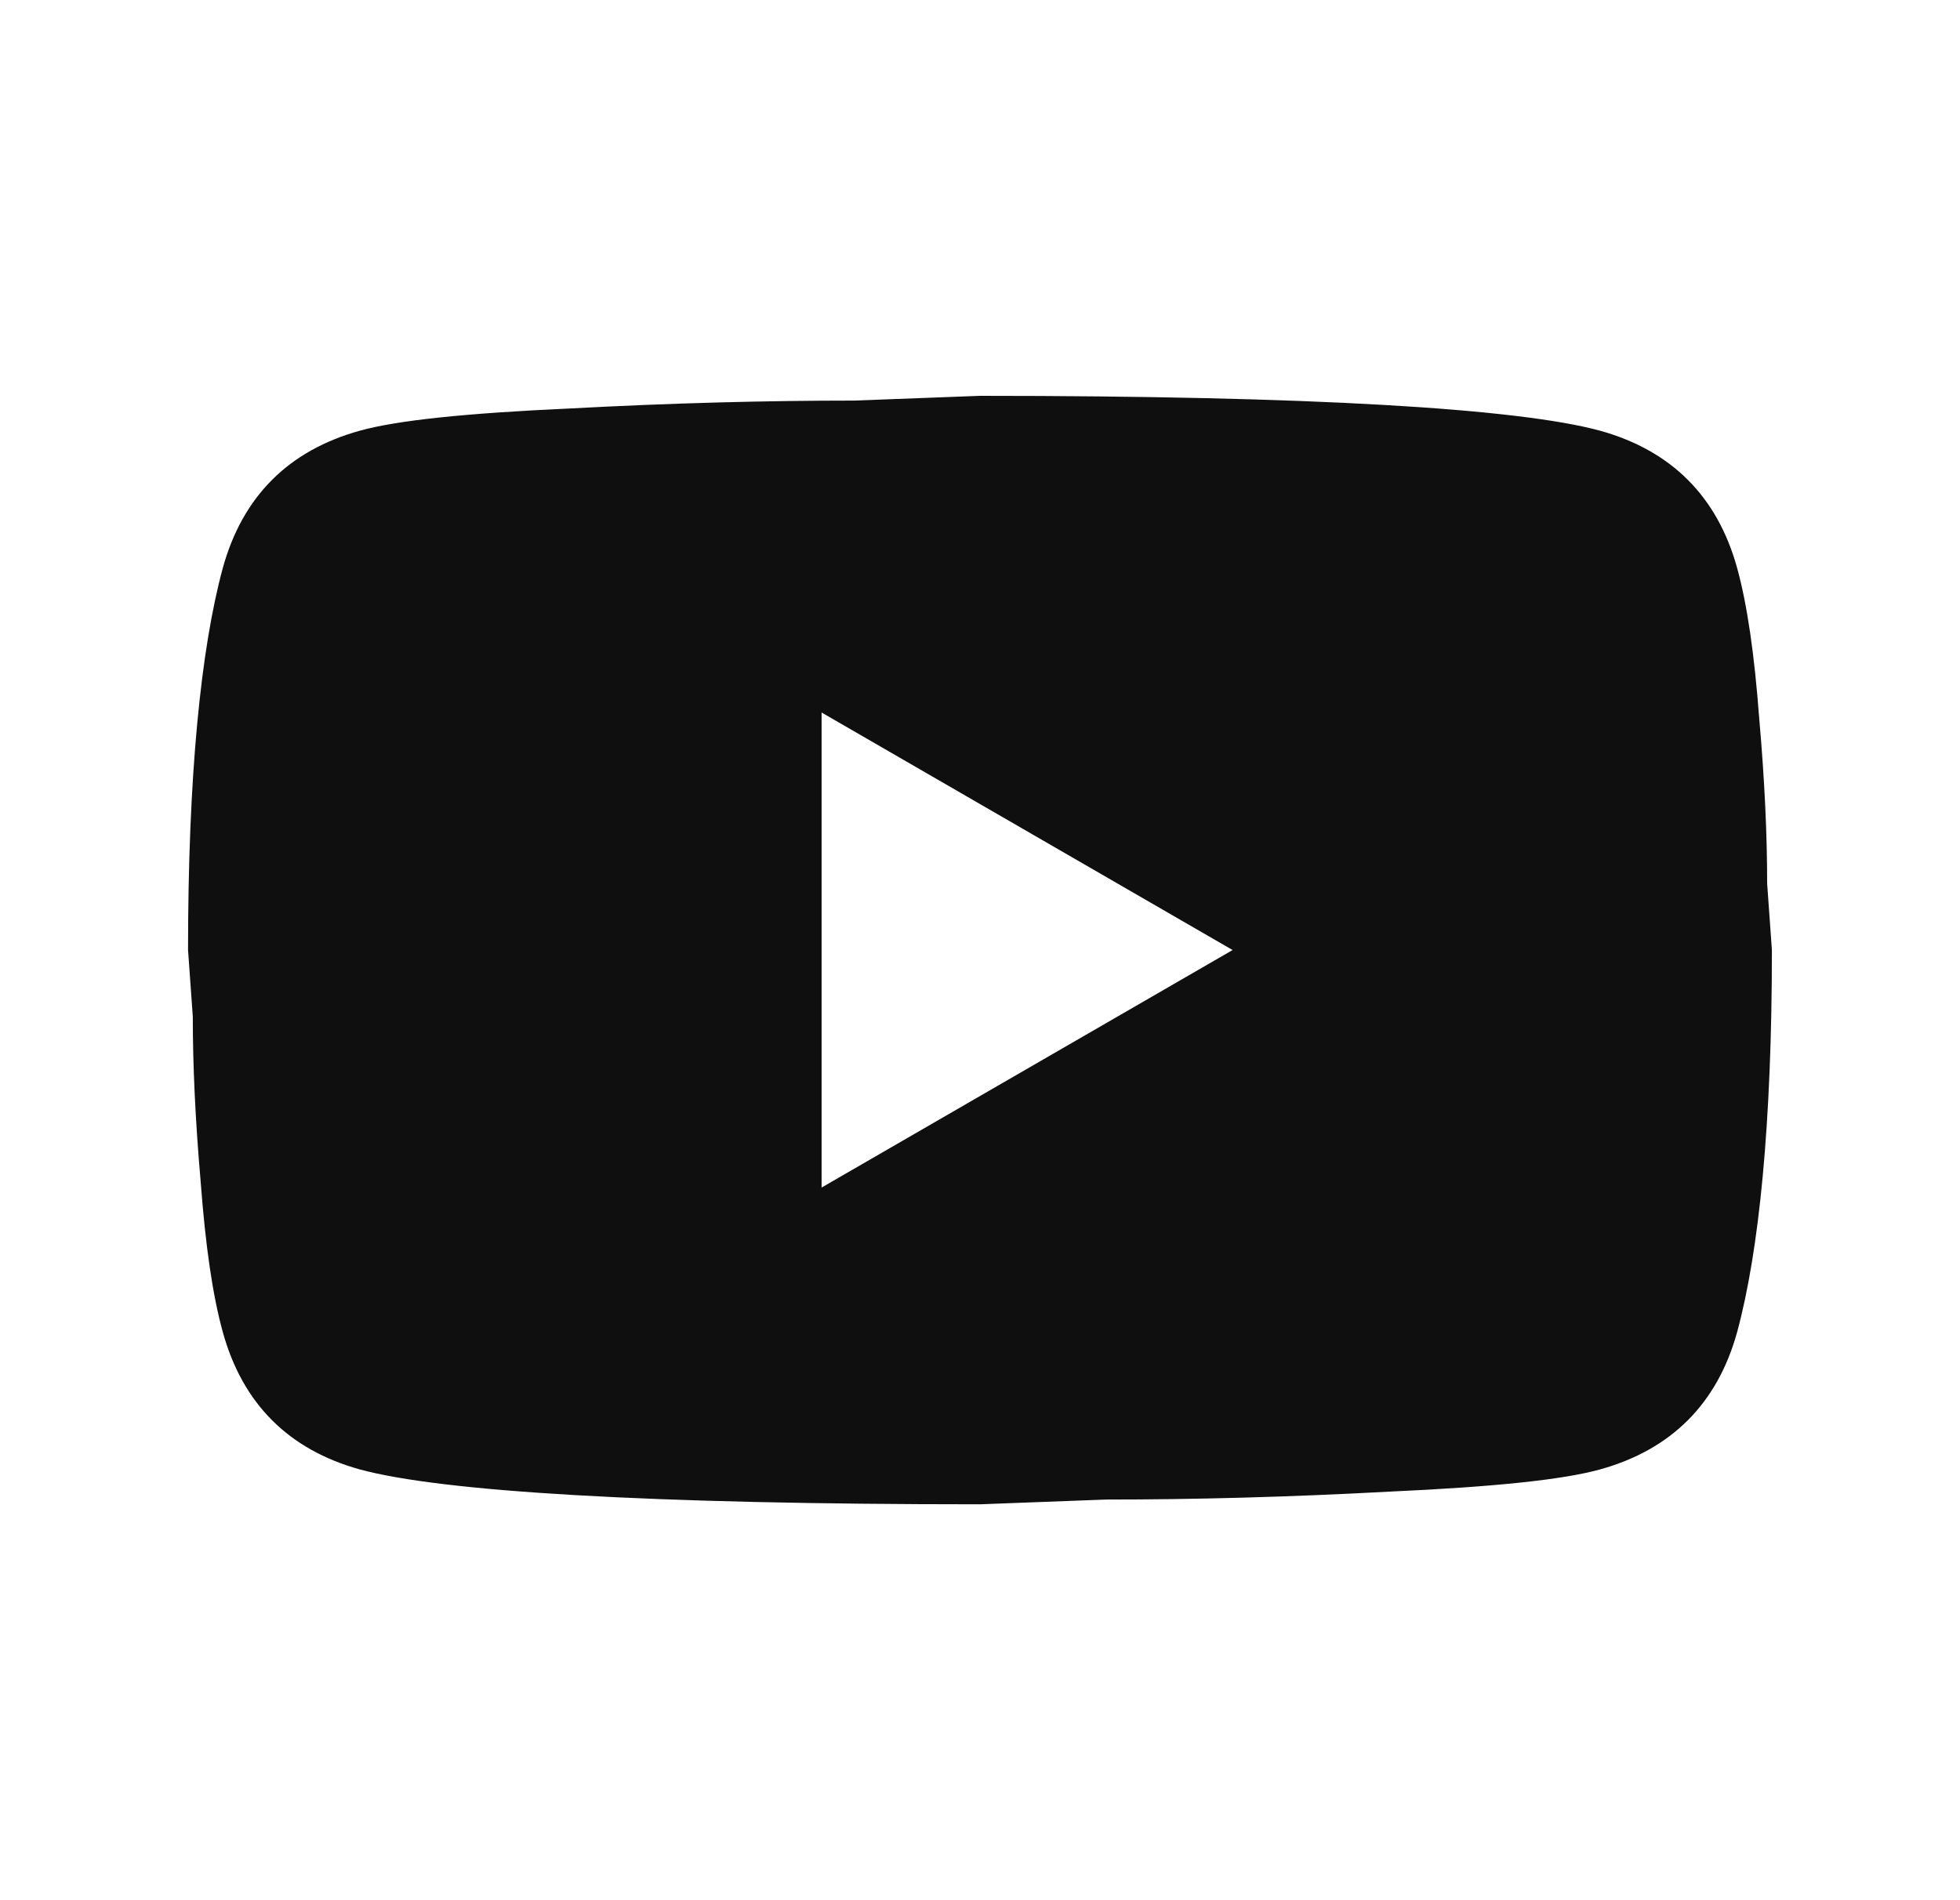 <svg width="33" height="32" viewBox="0 0 33 32" fill="none" xmlns="http://www.w3.org/2000/svg">
<path d="M13.833 19.999L20.753 15.999L13.833 11.999V19.999ZM29.246 9.559C29.419 10.186 29.539 11.026 29.619 12.093C29.713 13.159 29.753 14.079 29.753 14.879L29.833 15.999C29.833 18.919 29.619 21.066 29.246 22.439C28.913 23.639 28.139 24.413 26.939 24.746C26.313 24.919 25.166 25.039 23.406 25.119C21.673 25.213 20.086 25.253 18.619 25.253L16.499 25.333C10.913 25.333 7.433 25.119 6.059 24.746C4.859 24.413 4.086 23.639 3.753 22.439C3.579 21.813 3.459 20.973 3.379 19.906C3.286 18.839 3.246 17.919 3.246 17.119L3.166 15.999C3.166 13.079 3.379 10.933 3.753 9.559C4.086 8.359 4.859 7.586 6.059 7.253C6.686 7.079 7.833 6.959 9.593 6.879C11.326 6.786 12.913 6.746 14.379 6.746L16.499 6.666C22.086 6.666 25.566 6.879 26.939 7.253C28.139 7.586 28.913 8.359 29.246 9.559Z" fill="#100F0F"/>
</svg>
